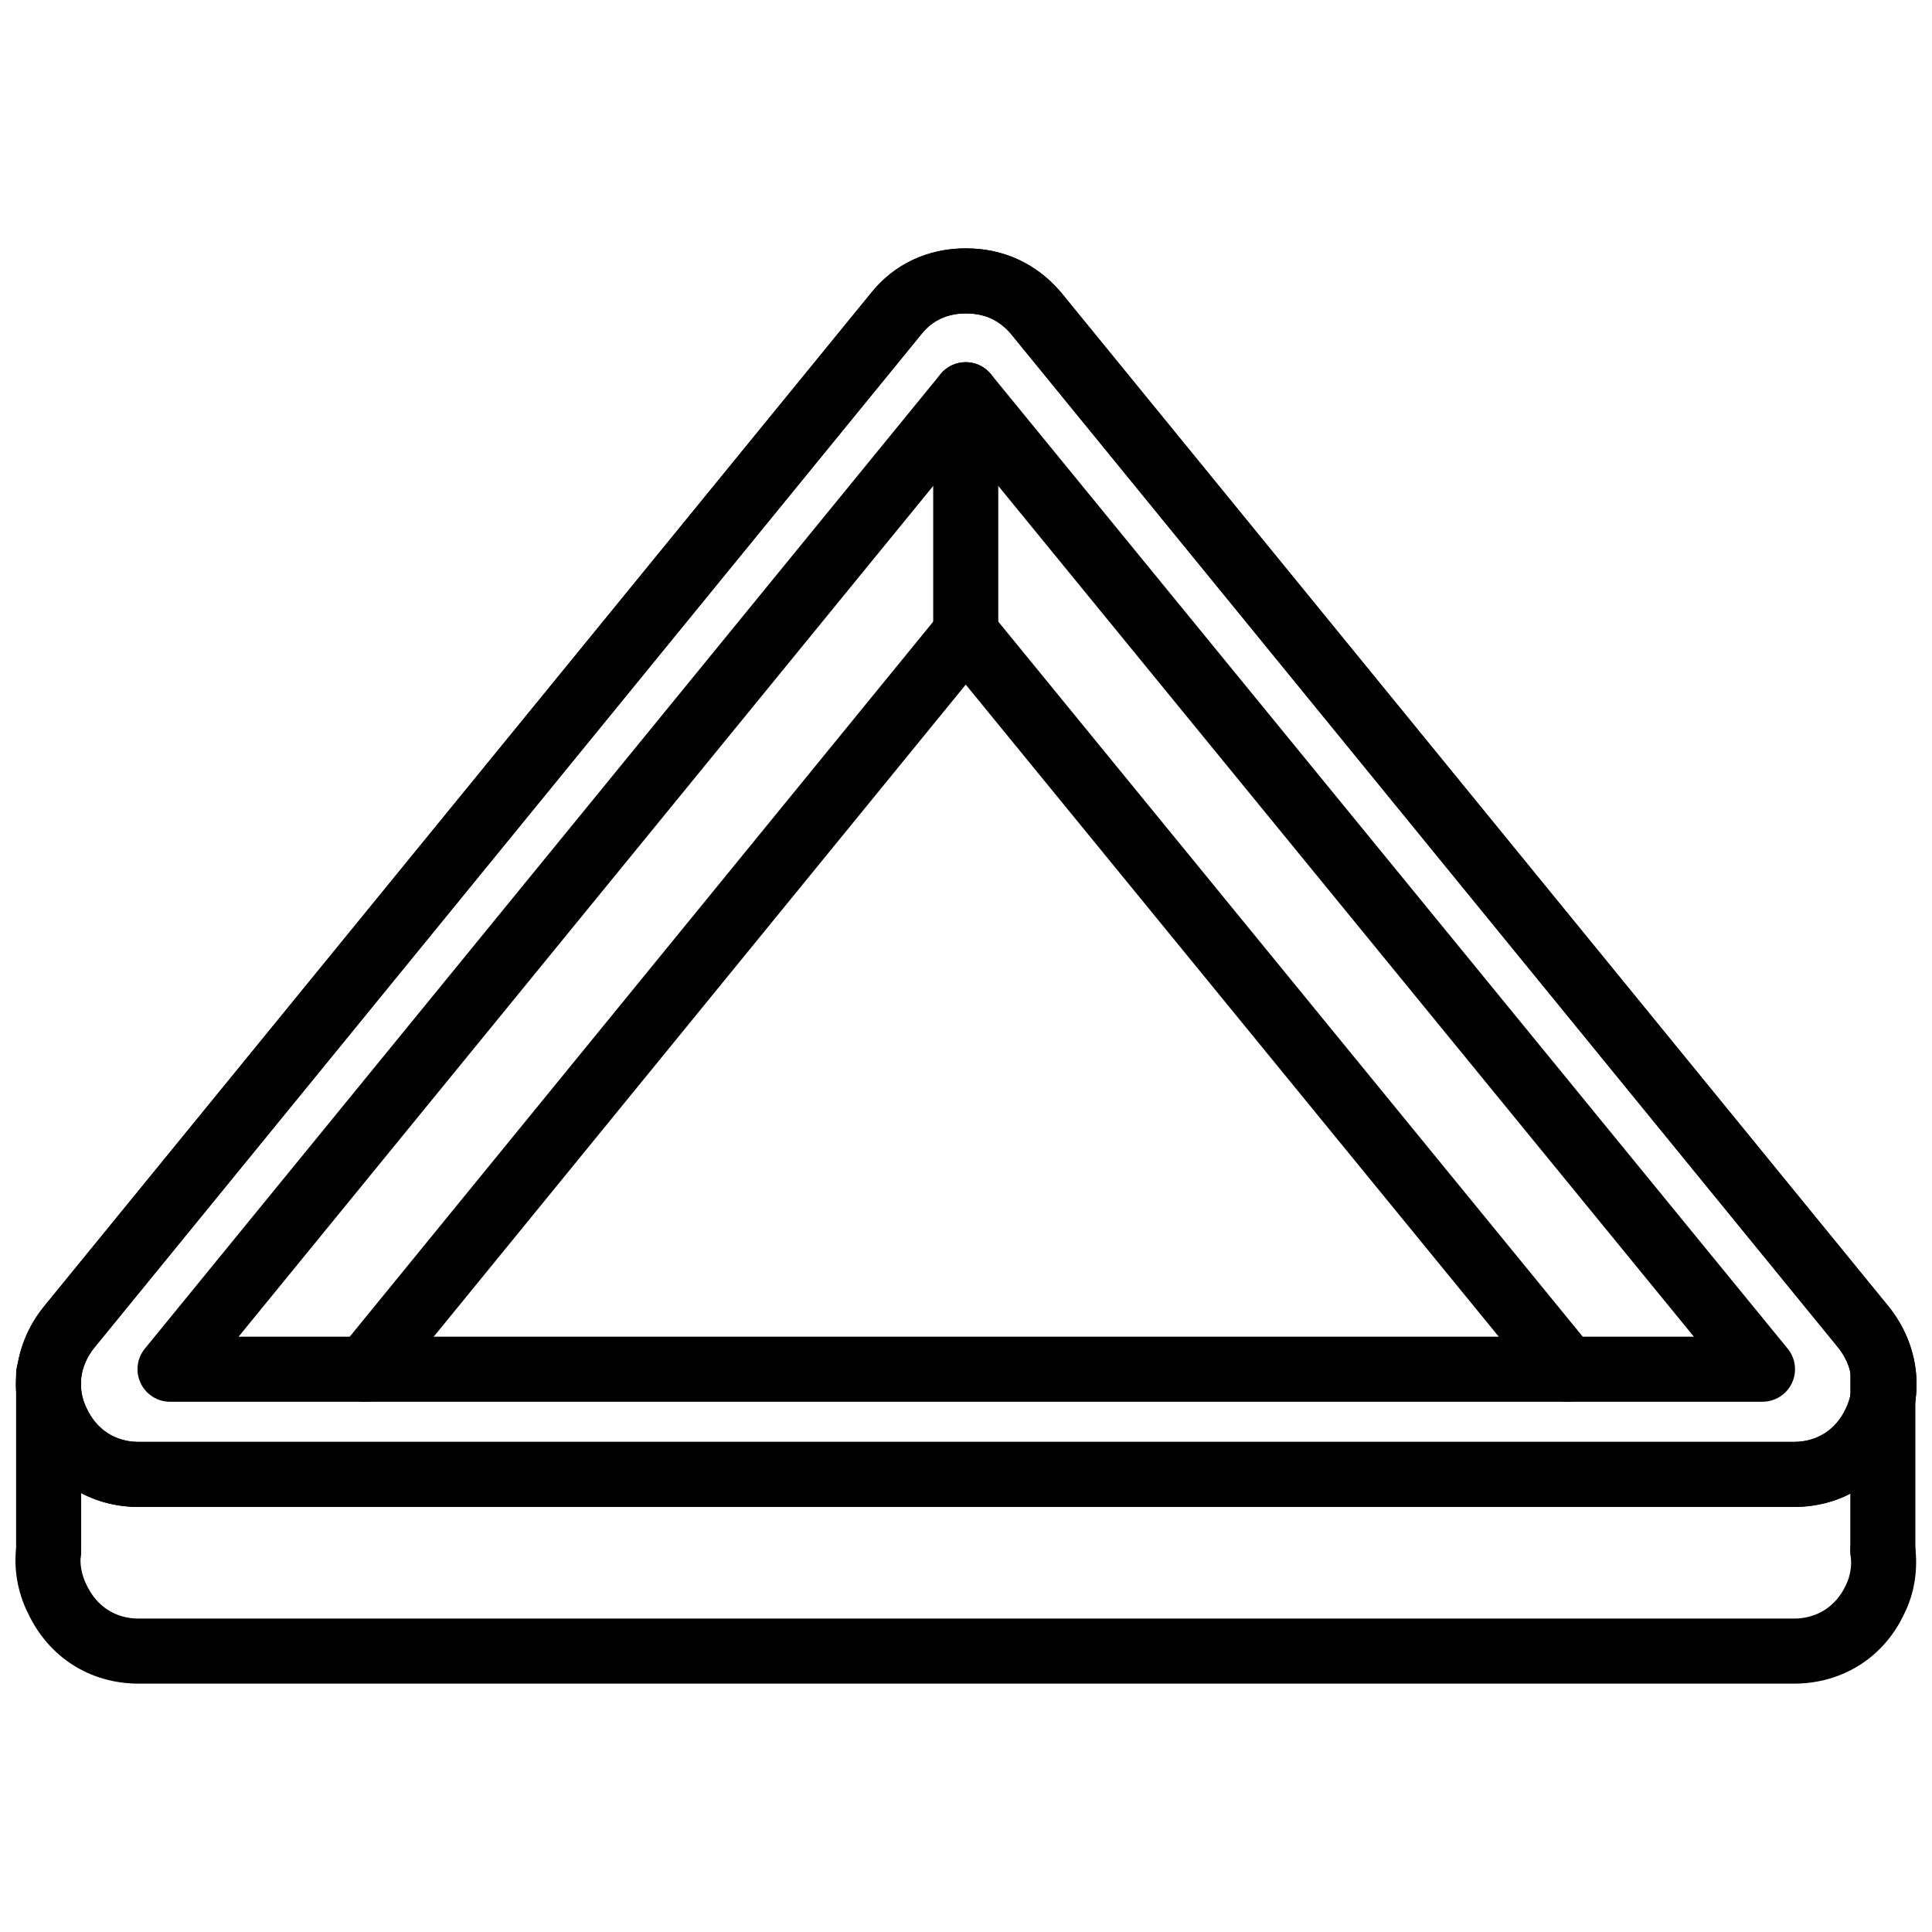 <?xml version="1.0" encoding="UTF-8"?>
<!-- Uploaded to: SVG Repo, www.svgrepo.com, Generator: SVG Repo Mixer Tools -->
<svg width="800px" height="800px" version="1.1" viewBox="144 144 512 512" xmlns="http://www.w3.org/2000/svg">
 <defs>
  <clipPath id="e">
   <path d="m148.09 209h503.81v335h-503.81z"/>
  </clipPath>
  <clipPath id="d">
   <path d="m148.09 499h17.906v65h-17.906z"/>
  </clipPath>
  <clipPath id="c">
   <path d="m148.09 209h503.81v335h-503.81z"/>
  </clipPath>
  <clipPath id="b">
   <path d="m634 499h17.902v65h-17.902z"/>
  </clipPath>
  <clipPath id="a">
   <path d="m148.09 546h503.81v45h-503.81z"/>
  </clipPath>
 </defs>
 <g clip-path="url(#e)">
  <path d="m619.41 543.36h-438.68c-12.902 0-23.871-7.016-29.355-18.766-5.398-11.176-3.781-24.375 4.266-34.344 0.012-0.012 0.02-0.02 0.031-0.039l219.2-268.6c6.059-7.582 14.973-11.793 25.059-11.793 10.027 0 18.754 4.031 25.238 11.652l219.31 268.74c8.074 10.008 9.688 23.207 4.234 34.492-5.426 11.641-16.398 18.656-29.305 18.656zm-450.37-42.262c-3.926 4.871-4.688 10.738-2.098 16.102 2.664 5.711 7.672 8.918 13.785 8.918h438.68c6.117 0 11.125-3.207 13.738-8.809 2.652-5.484 1.879-11.363-2.047-16.23l-219.17-268.57c-3.129-3.676-6.977-5.449-11.996-5.449-3.352 0-8.098 0.93-11.652 5.379z"/>
 </g>
 <g clip-path="url(#d)">
  <path d="m156.89 563.75c-4.762 0-8.621-3.859-8.621-8.621v-47.109c0-4.762 3.859-8.621 8.621-8.621s8.621 3.859 8.621 8.621v47.109c-0.004 4.762-3.863 8.621-8.621 8.621z"/>
 </g>
 <g clip-path="url(#c)">
  <path d="m619.41 543.36h-438.68c-12.902 0-23.871-7.016-29.355-18.766-5.398-11.176-3.781-24.375 4.266-34.344l219.23-268.64c6.059-7.582 14.973-11.793 25.059-11.793 10.027 0 18.754 4.031 25.238 11.652l219.31 268.74c0.012 0.02 0.012 0.031 0.02 0.039 8.055 9.965 9.668 23.168 4.215 34.453-5.422 11.645-16.395 18.66-29.301 18.66zm-219.48-316.3c-3.352 0-8.098 0.93-11.652 5.379l-219.25 268.68c-3.906 4.828-4.672 10.707-2.078 16.082 2.664 5.711 7.672 8.918 13.785 8.918h438.68c6.117 0 11.125-3.207 13.738-8.809 2.641-5.473 1.879-11.344-2.039-16.211l-219.18-268.59c-3.125-3.68-6.977-5.449-11.992-5.449z"/>
 </g>
 <path d="m611.08 515.48h-422.02c-3.332 0-6.359-1.922-7.785-4.93-1.43-3.008-0.996-6.562 1.109-9.145l210.86-258.26c1.637-2.004 4.086-3.168 6.672-3.172h0.004c2.59 0 5.039 1.164 6.672 3.168l211.16 258.26c2.109 2.574 2.543 6.137 1.117 9.145-1.426 3.012-4.465 4.93-7.789 4.93zm-403.86-17.238h385.68l-192.97-236.02z"/>
 <path d="m240.77 515.48c-1.914 0-3.844-0.633-5.445-1.941-3.688-3.008-4.234-8.441-1.227-12.133l159.16-195.05c1.633-2.004 4.082-3.168 6.672-3.172h0.004c2.59 0 5.039 1.164 6.672 3.168l159.44 195.06c3.019 3.684 2.465 9.117-1.219 12.125-3.703 3.027-9.117 2.465-12.125-1.219l-152.77-186.89-152.48 186.89c-1.703 2.078-4.184 3.164-6.68 3.164z"/>
 <g clip-path="url(#b)">
  <path d="m642.97 563.75c-4.762 0-8.621-3.859-8.621-8.621v-47.109c0-4.762 3.859-8.621 8.621-8.621s8.621 3.859 8.621 8.621v47.109c0 4.762-3.859 8.621-8.621 8.621z"/>
 </g>
 <g clip-path="url(#a)">
  <path d="m619.41 590.18h-438.68c-12.902 0-23.871-7.016-29.355-18.766-2.711-5.402-3.82-11.77-3.027-17.707 0.625-4.723 5.004-7.988 9.68-7.402 4.723 0.625 8.031 4.957 7.402 9.68-0.332 2.516 0.199 5.402 1.465 7.938 2.711 5.809 7.719 9.016 13.836 9.016h438.68c6.117 0 11.125-3.207 13.738-8.809 1.246-2.492 1.664-5.305 1.285-8.145-0.633-4.723 2.684-9.055 7.402-9.68 4.781-0.562 9.055 2.684 9.68 7.402 0.832 6.234-0.18 12.609-2.859 17.934-5.363 11.523-16.336 18.539-29.242 18.539z"/>
 </g>
 <path d="m399.93 320.43c-4.762 0-8.621-3.859-8.621-8.621v-63.203c0-4.762 3.859-8.621 8.621-8.621s8.621 3.859 8.621 8.621v63.203c0 4.758-3.859 8.621-8.621 8.621z"/>
</svg>